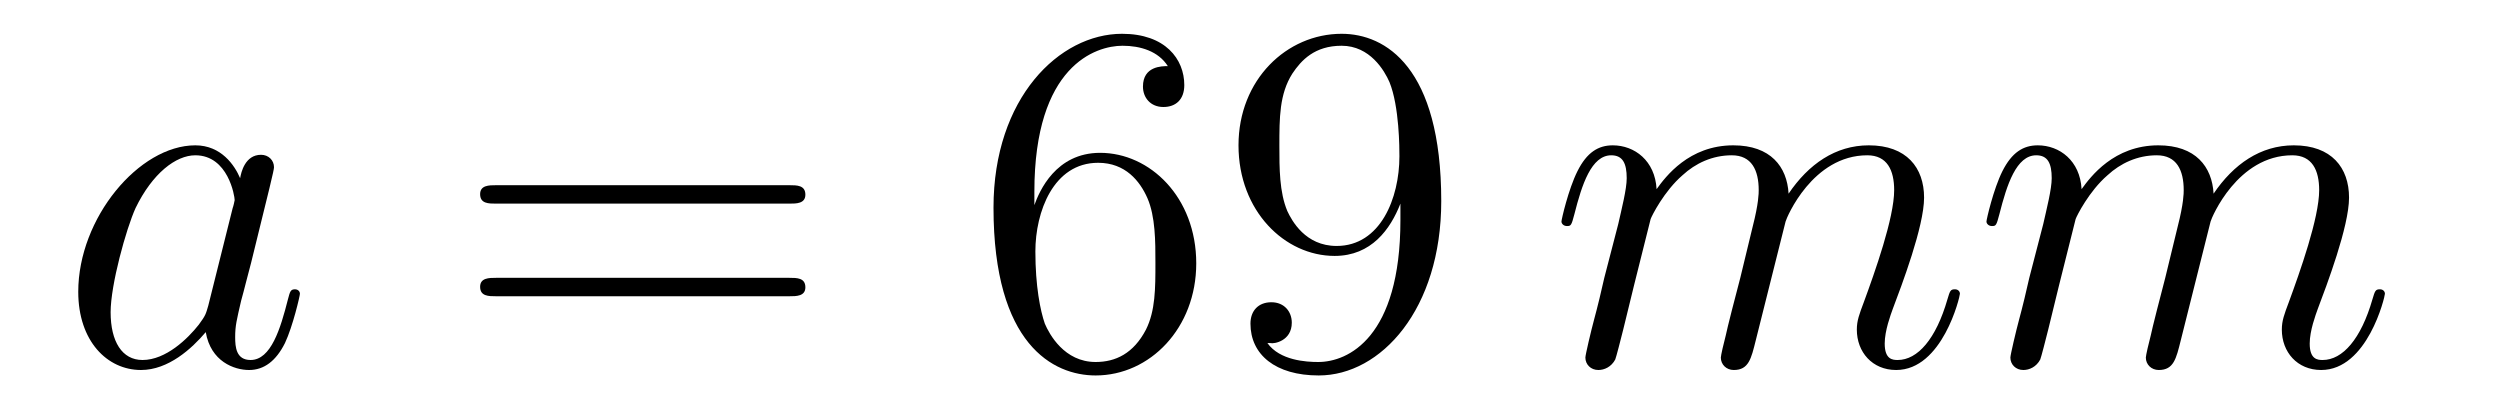 <?xml version='1.0'?>
<!-- This file was generated by dvisvgm 1.14.1 -->
<svg height='10pt' version='1.1' viewBox='0 -10 60 10' width='60pt' xmlns='http://www.w3.org/2000/svg' xmlns:xlink='http://www.w3.org/1999/xlink'>
<g id='page1'>
<g transform='matrix(1 0 0 1 -127 653)'>
<path d='M131.998 -655.662C131.938 -655.459 131.938 -655.435 131.771 -655.208C131.508 -654.873 130.982 -654.36 130.42 -654.36C129.93 -654.36 129.655 -654.802 129.655 -655.507C129.655 -656.165 130.026 -657.503 130.253 -658.006C130.659 -658.842 131.221 -659.273 131.688 -659.273C132.476 -659.273 132.632 -658.293 132.632 -658.197C132.632 -658.185 132.596 -658.029 132.584 -658.006L131.998 -655.662ZM132.763 -658.723C132.632 -659.033 132.309 -659.512 131.688 -659.512C130.337 -659.512 128.878 -657.767 128.878 -655.997C128.878 -654.814 129.572 -654.12 130.384 -654.12C131.042 -654.12 131.604 -654.634 131.938 -655.029C132.058 -654.324 132.62 -654.12 132.978 -654.12C133.337 -654.12 133.624 -654.336 133.839 -654.766C134.03 -655.173 134.198 -655.902 134.198 -655.949C134.198 -656.009 134.15 -656.057 134.078 -656.057C133.971 -656.057 133.959 -655.997 133.911 -655.818C133.732 -655.113 133.504 -654.36 133.014 -654.36C132.668 -654.36 132.644 -654.67 132.644 -654.909C132.644 -655.184 132.68 -655.316 132.787 -655.782C132.871 -656.081 132.931 -656.344 133.026 -656.691C133.468 -658.484 133.576 -658.914 133.576 -658.986C133.576 -659.153 133.445 -659.285 133.265 -659.285C132.883 -659.285 132.787 -658.866 132.763 -658.723Z' fill-rule='evenodd'/>
<path d='M145.946 -658.113C146.113 -658.113 146.329 -658.113 146.329 -658.328C146.329 -658.555 146.126 -658.555 145.946 -658.555H138.905C138.738 -658.555 138.523 -658.555 138.523 -658.34C138.523 -658.113 138.726 -658.113 138.905 -658.113H145.946ZM145.946 -655.89C146.113 -655.89 146.329 -655.89 146.329 -656.105C146.329 -656.332 146.126 -656.332 145.946 -656.332H138.905C138.738 -656.332 138.523 -656.332 138.523 -656.117C138.523 -655.89 138.726 -655.89 138.905 -655.89H145.946Z' fill-rule='evenodd'/>
<path d='M151.825 -658.4C151.825 -661.424 153.295 -661.902 153.941 -661.902C154.371 -661.902 154.801 -661.771 155.028 -661.413C154.885 -661.413 154.431 -661.413 154.431 -660.922C154.431 -660.659 154.61 -660.432 154.921 -660.432C155.22 -660.432 155.423 -660.612 155.423 -660.958C155.423 -661.58 154.969 -662.189 153.929 -662.189C152.423 -662.189 150.844 -660.648 150.844 -658.017C150.844 -654.73 152.279 -653.989 153.295 -653.989C154.598 -653.989 155.71 -655.125 155.71 -656.679C155.71 -658.268 154.598 -659.332 153.403 -659.332C152.339 -659.332 151.944 -658.412 151.825 -658.077V-658.4ZM153.295 -654.312C152.542 -654.312 152.183 -654.981 152.076 -655.232C151.968 -655.543 151.849 -656.129 151.849 -656.966C151.849 -657.91 152.279 -659.093 153.355 -659.093C154.012 -659.093 154.359 -658.651 154.538 -658.245C154.73 -657.802 154.73 -657.205 154.73 -656.691C154.73 -656.081 154.73 -655.543 154.503 -655.089C154.203 -654.515 153.773 -654.312 153.295 -654.312ZM160.61 -657.719C160.61 -654.897 159.354 -654.312 158.637 -654.312C158.35 -654.312 157.716 -654.348 157.418 -654.766H157.49C157.573 -654.742 158.003 -654.814 158.003 -655.256C158.003 -655.519 157.824 -655.746 157.513 -655.746C157.202 -655.746 157.011 -655.543 157.011 -655.232C157.011 -654.491 157.609 -653.989 158.649 -653.989C160.143 -653.989 161.59 -655.579 161.59 -658.173C161.59 -661.388 160.251 -662.189 159.199 -662.189C157.884 -662.189 156.724 -661.09 156.724 -659.512C156.724 -657.934 157.836 -656.858 159.031 -656.858C159.916 -656.858 160.371 -657.503 160.61 -658.113V-657.719ZM159.079 -657.097C158.326 -657.097 158.003 -657.707 157.896 -657.934C157.705 -658.388 157.705 -658.962 157.705 -659.5C157.705 -660.169 157.705 -660.743 158.016 -661.233C158.231 -661.556 158.553 -661.902 159.199 -661.902C159.88 -661.902 160.227 -661.305 160.347 -661.03C160.586 -660.444 160.586 -659.428 160.586 -659.249C160.586 -658.245 160.131 -657.097 159.079 -657.097Z' fill-rule='evenodd'/>
<path d='M166.615 -657.742C166.639 -657.814 166.938 -658.412 167.38 -658.794C167.691 -659.081 168.097 -659.273 168.563 -659.273C169.041 -659.273 169.209 -658.914 169.209 -658.436C169.209 -658.364 169.209 -658.125 169.065 -657.563L168.767 -656.332C168.671 -655.973 168.444 -655.089 168.42 -654.957C168.372 -654.778 168.3 -654.467 168.3 -654.419C168.3 -654.252 168.432 -654.12 168.611 -654.12C168.97 -654.12 169.029 -654.395 169.137 -654.826L169.854 -657.683C169.878 -657.778 170.5 -659.273 171.815 -659.273C172.293 -659.273 172.46 -658.914 172.46 -658.436C172.46 -657.767 171.994 -656.463 171.731 -655.746C171.623 -655.459 171.564 -655.304 171.564 -655.089C171.564 -654.551 171.934 -654.12 172.508 -654.12C173.62 -654.12 174.038 -655.878 174.038 -655.949C174.038 -656.009 173.99 -656.057 173.919 -656.057C173.811 -656.057 173.799 -656.021 173.739 -655.818C173.464 -654.862 173.022 -654.36 172.544 -654.36C172.424 -654.36 172.233 -654.372 172.233 -654.754C172.233 -655.065 172.377 -655.447 172.424 -655.579C172.64 -656.152 173.178 -657.563 173.178 -658.257C173.178 -658.974 172.759 -659.512 171.851 -659.512C171.05 -659.512 170.404 -659.058 169.926 -658.352C169.89 -658.998 169.496 -659.512 168.599 -659.512C167.535 -659.512 166.973 -658.759 166.758 -658.46C166.722 -659.141 166.232 -659.512 165.706 -659.512C165.36 -659.512 165.085 -659.344 164.858 -658.89C164.642 -658.46 164.475 -657.731 164.475 -657.683C164.475 -657.635 164.523 -657.575 164.607 -657.575C164.702 -657.575 164.714 -657.587 164.786 -657.862C164.965 -658.567 165.192 -659.273 165.67 -659.273C165.945 -659.273 166.041 -659.081 166.041 -658.723C166.041 -658.46 165.921 -657.993 165.838 -657.623L165.503 -656.332C165.455 -656.105 165.324 -655.567 165.264 -655.352C165.18 -655.041 165.049 -654.479 165.049 -654.419C165.049 -654.252 165.18 -654.12 165.36 -654.12C165.503 -654.12 165.67 -654.192 165.766 -654.372C165.79 -654.431 165.897 -654.85 165.957 -655.089L166.22 -656.165L166.615 -657.742ZM176.815 -657.742C176.839 -657.814 177.137 -658.412 177.58 -658.794C177.891 -659.081 178.297 -659.273 178.763 -659.273C179.241 -659.273 179.409 -658.914 179.409 -658.436C179.409 -658.364 179.409 -658.125 179.265 -657.563L178.966 -656.332C178.871 -655.973 178.644 -655.089 178.62 -654.957C178.572 -654.778 178.5 -654.467 178.5 -654.419C178.5 -654.252 178.632 -654.12 178.811 -654.12C179.17 -654.12 179.229 -654.395 179.337 -654.826L180.054 -657.683C180.078 -657.778 180.7 -659.273 182.015 -659.273C182.493 -659.273 182.66 -658.914 182.66 -658.436C182.66 -657.767 182.194 -656.463 181.931 -655.746C181.823 -655.459 181.764 -655.304 181.764 -655.089C181.764 -654.551 182.134 -654.12 182.708 -654.12C183.82 -654.12 184.238 -655.878 184.238 -655.949C184.238 -656.009 184.19 -656.057 184.119 -656.057C184.011 -656.057 183.999 -656.021 183.939 -655.818C183.664 -654.862 183.222 -654.36 182.744 -654.36C182.624 -654.36 182.433 -654.372 182.433 -654.754C182.433 -655.065 182.577 -655.447 182.624 -655.579C182.84 -656.152 183.377 -657.563 183.377 -658.257C183.377 -658.974 182.959 -659.512 182.051 -659.512C181.25 -659.512 180.604 -659.058 180.126 -658.352C180.09 -658.998 179.696 -659.512 178.799 -659.512C177.735 -659.512 177.173 -658.759 176.958 -658.46C176.922 -659.141 176.432 -659.512 175.906 -659.512C175.56 -659.512 175.285 -659.344 175.057 -658.89C174.842 -658.46 174.675 -657.731 174.675 -657.683C174.675 -657.635 174.723 -657.575 174.807 -657.575C174.902 -657.575 174.914 -657.587 174.986 -657.862C175.165 -658.567 175.392 -659.273 175.87 -659.273C176.145 -659.273 176.241 -659.081 176.241 -658.723C176.241 -658.46 176.121 -657.993 176.038 -657.623L175.703 -656.332C175.655 -656.105 175.524 -655.567 175.464 -655.352C175.38 -655.041 175.249 -654.479 175.249 -654.419C175.249 -654.252 175.38 -654.12 175.56 -654.12C175.703 -654.12 175.87 -654.192 175.966 -654.372C175.99 -654.431 176.097 -654.85 176.157 -655.089L176.42 -656.165L176.815 -657.742Z' fill-rule='evenodd'/>
</g>
</g>
</svg>
